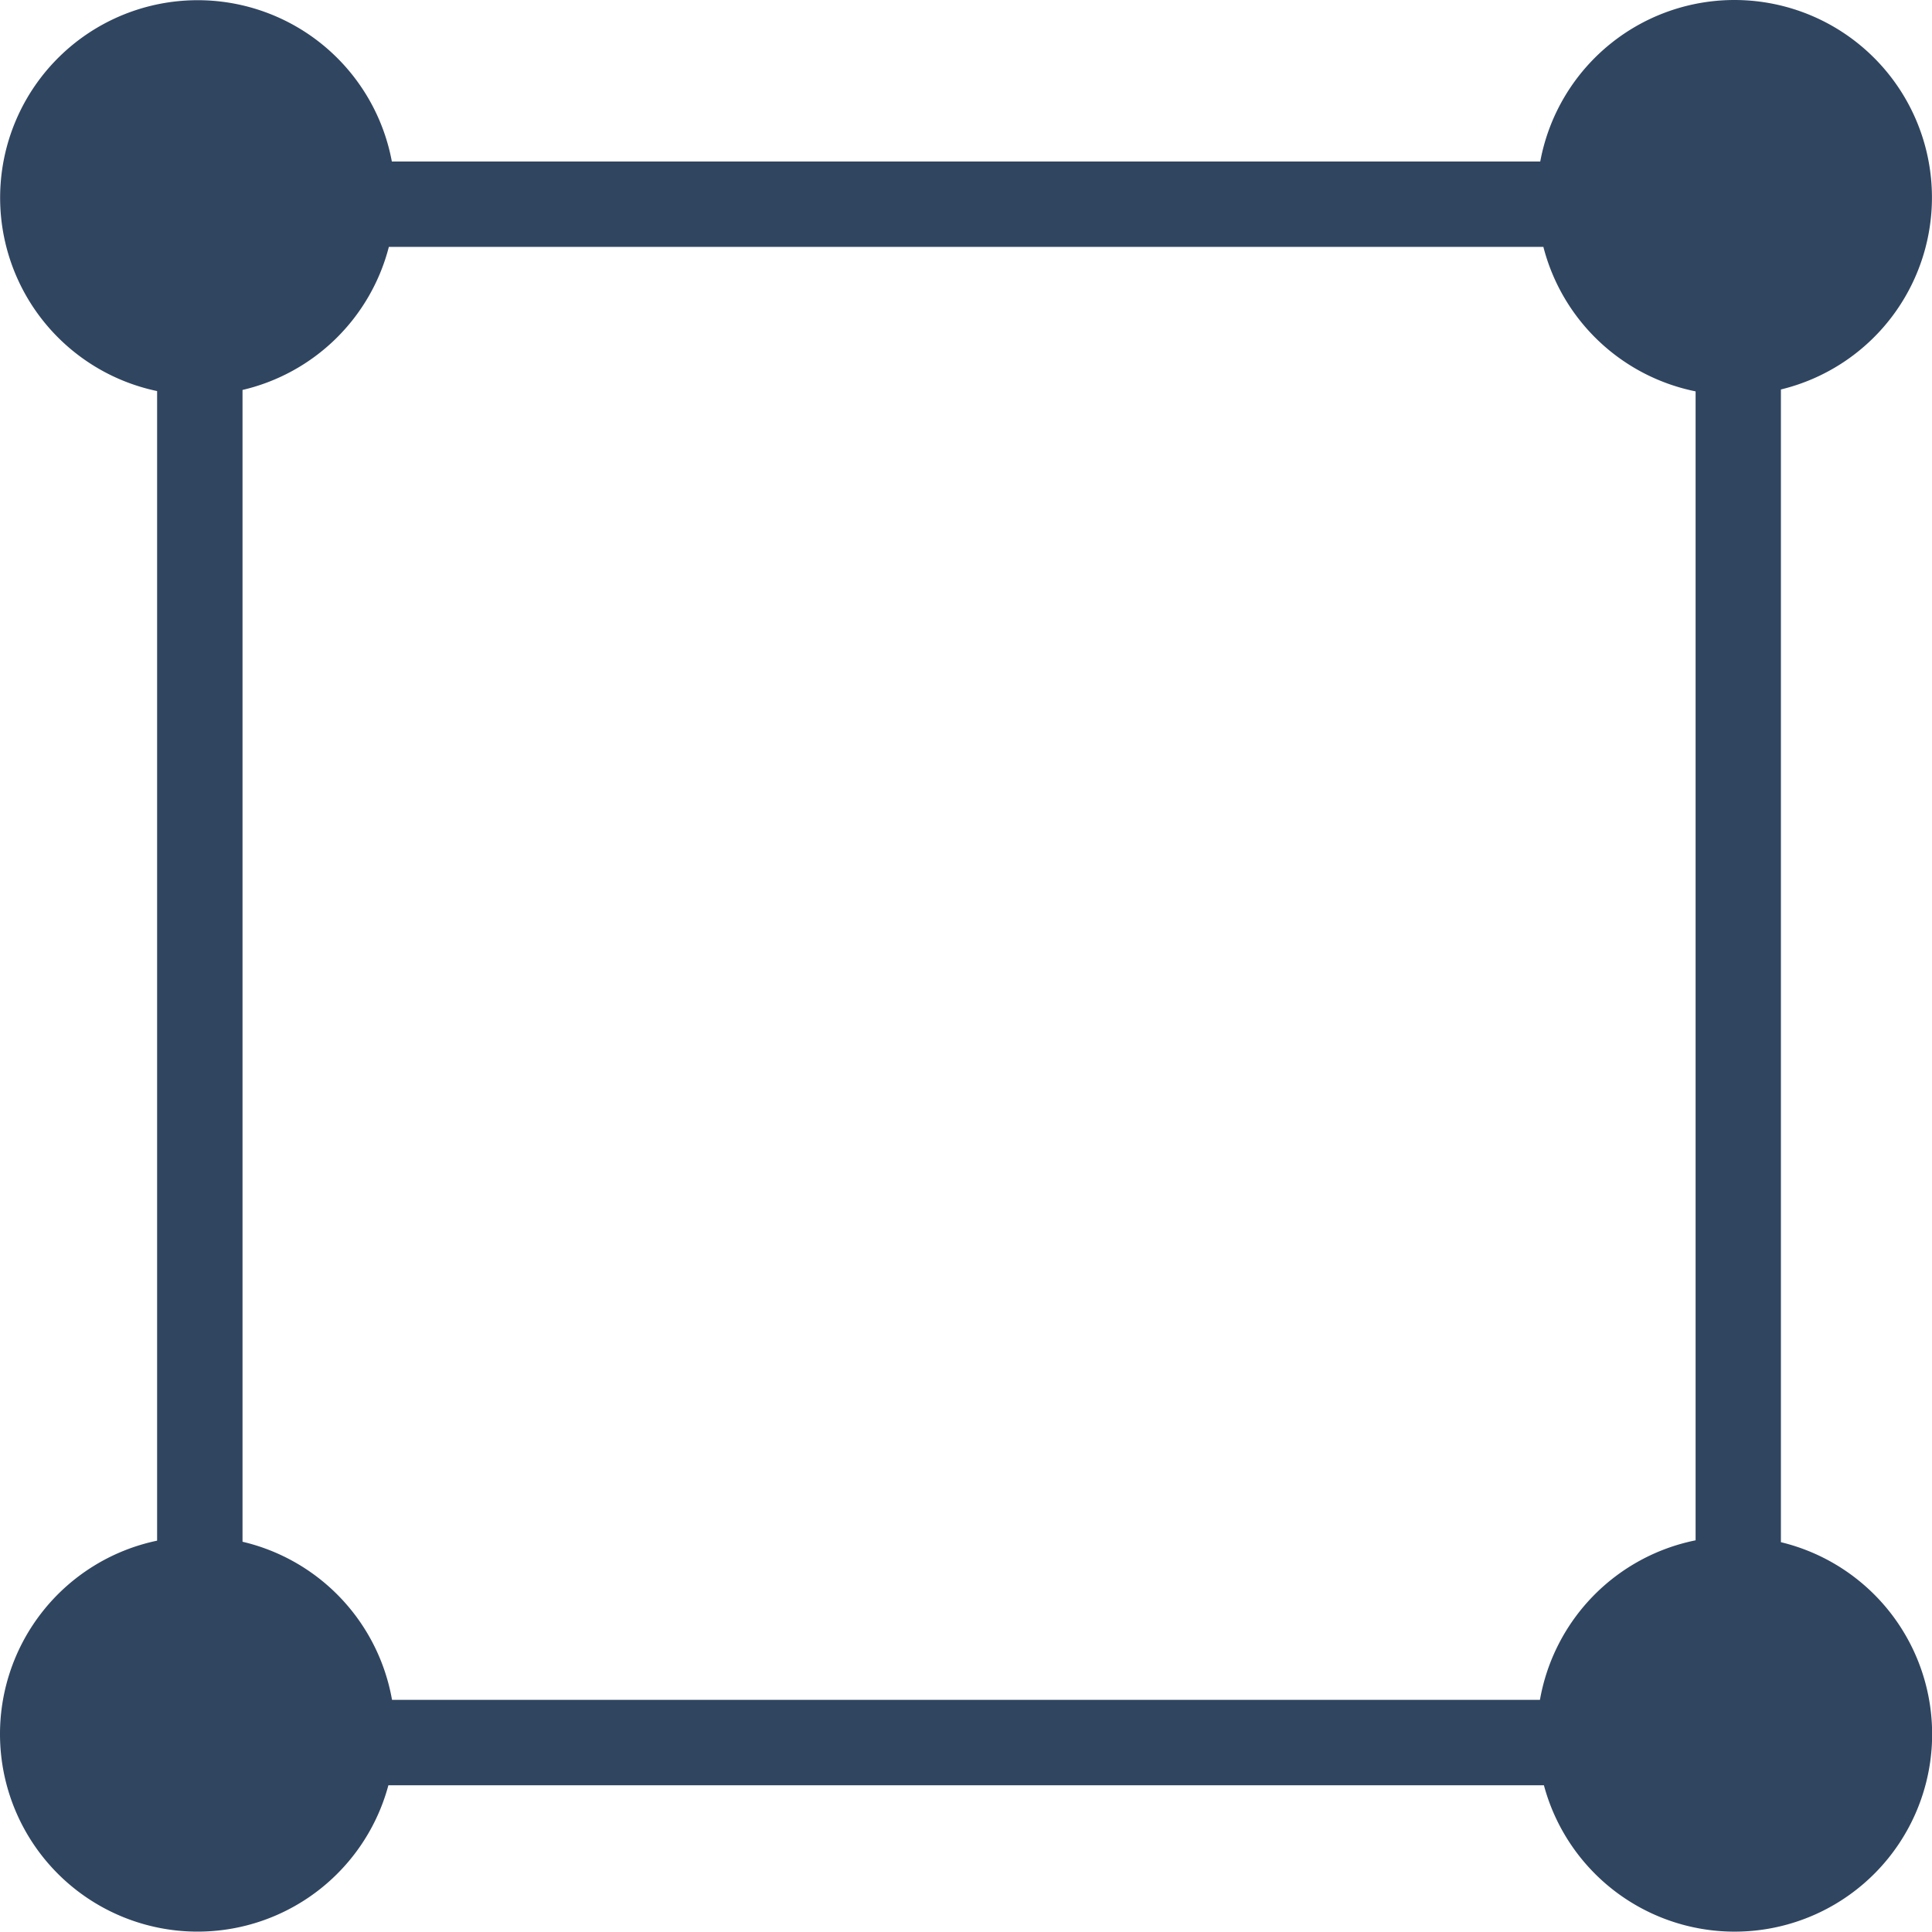 <svg xmlns="http://www.w3.org/2000/svg" width="56.863" height="56.853" viewBox="0 0 56.863 56.853">
  <path id="Path_1508" data-name="Path 1508" d="M59.246,52.837V18.91A5.813,5.813,0,1,0,52.163,12.2h-33.8a5.814,5.814,0,1,0-6.909,6.757V52.792a5.815,5.815,0,1,0,6.807,7.2h34.01a5.812,5.812,0,1,0,6.979-7.154Zm-7.091,4.64H18.368a5.815,5.815,0,0,0-4.4-4.653v-33.9a5.814,5.814,0,0,0,4.307-4.211h33.98a5.815,5.815,0,0,0,4.48,4.253V52.782A5.819,5.819,0,0,0,52.154,57.477Z" transform="translate(-6.83 -7.447)" fill="#304560"/>
</svg>
